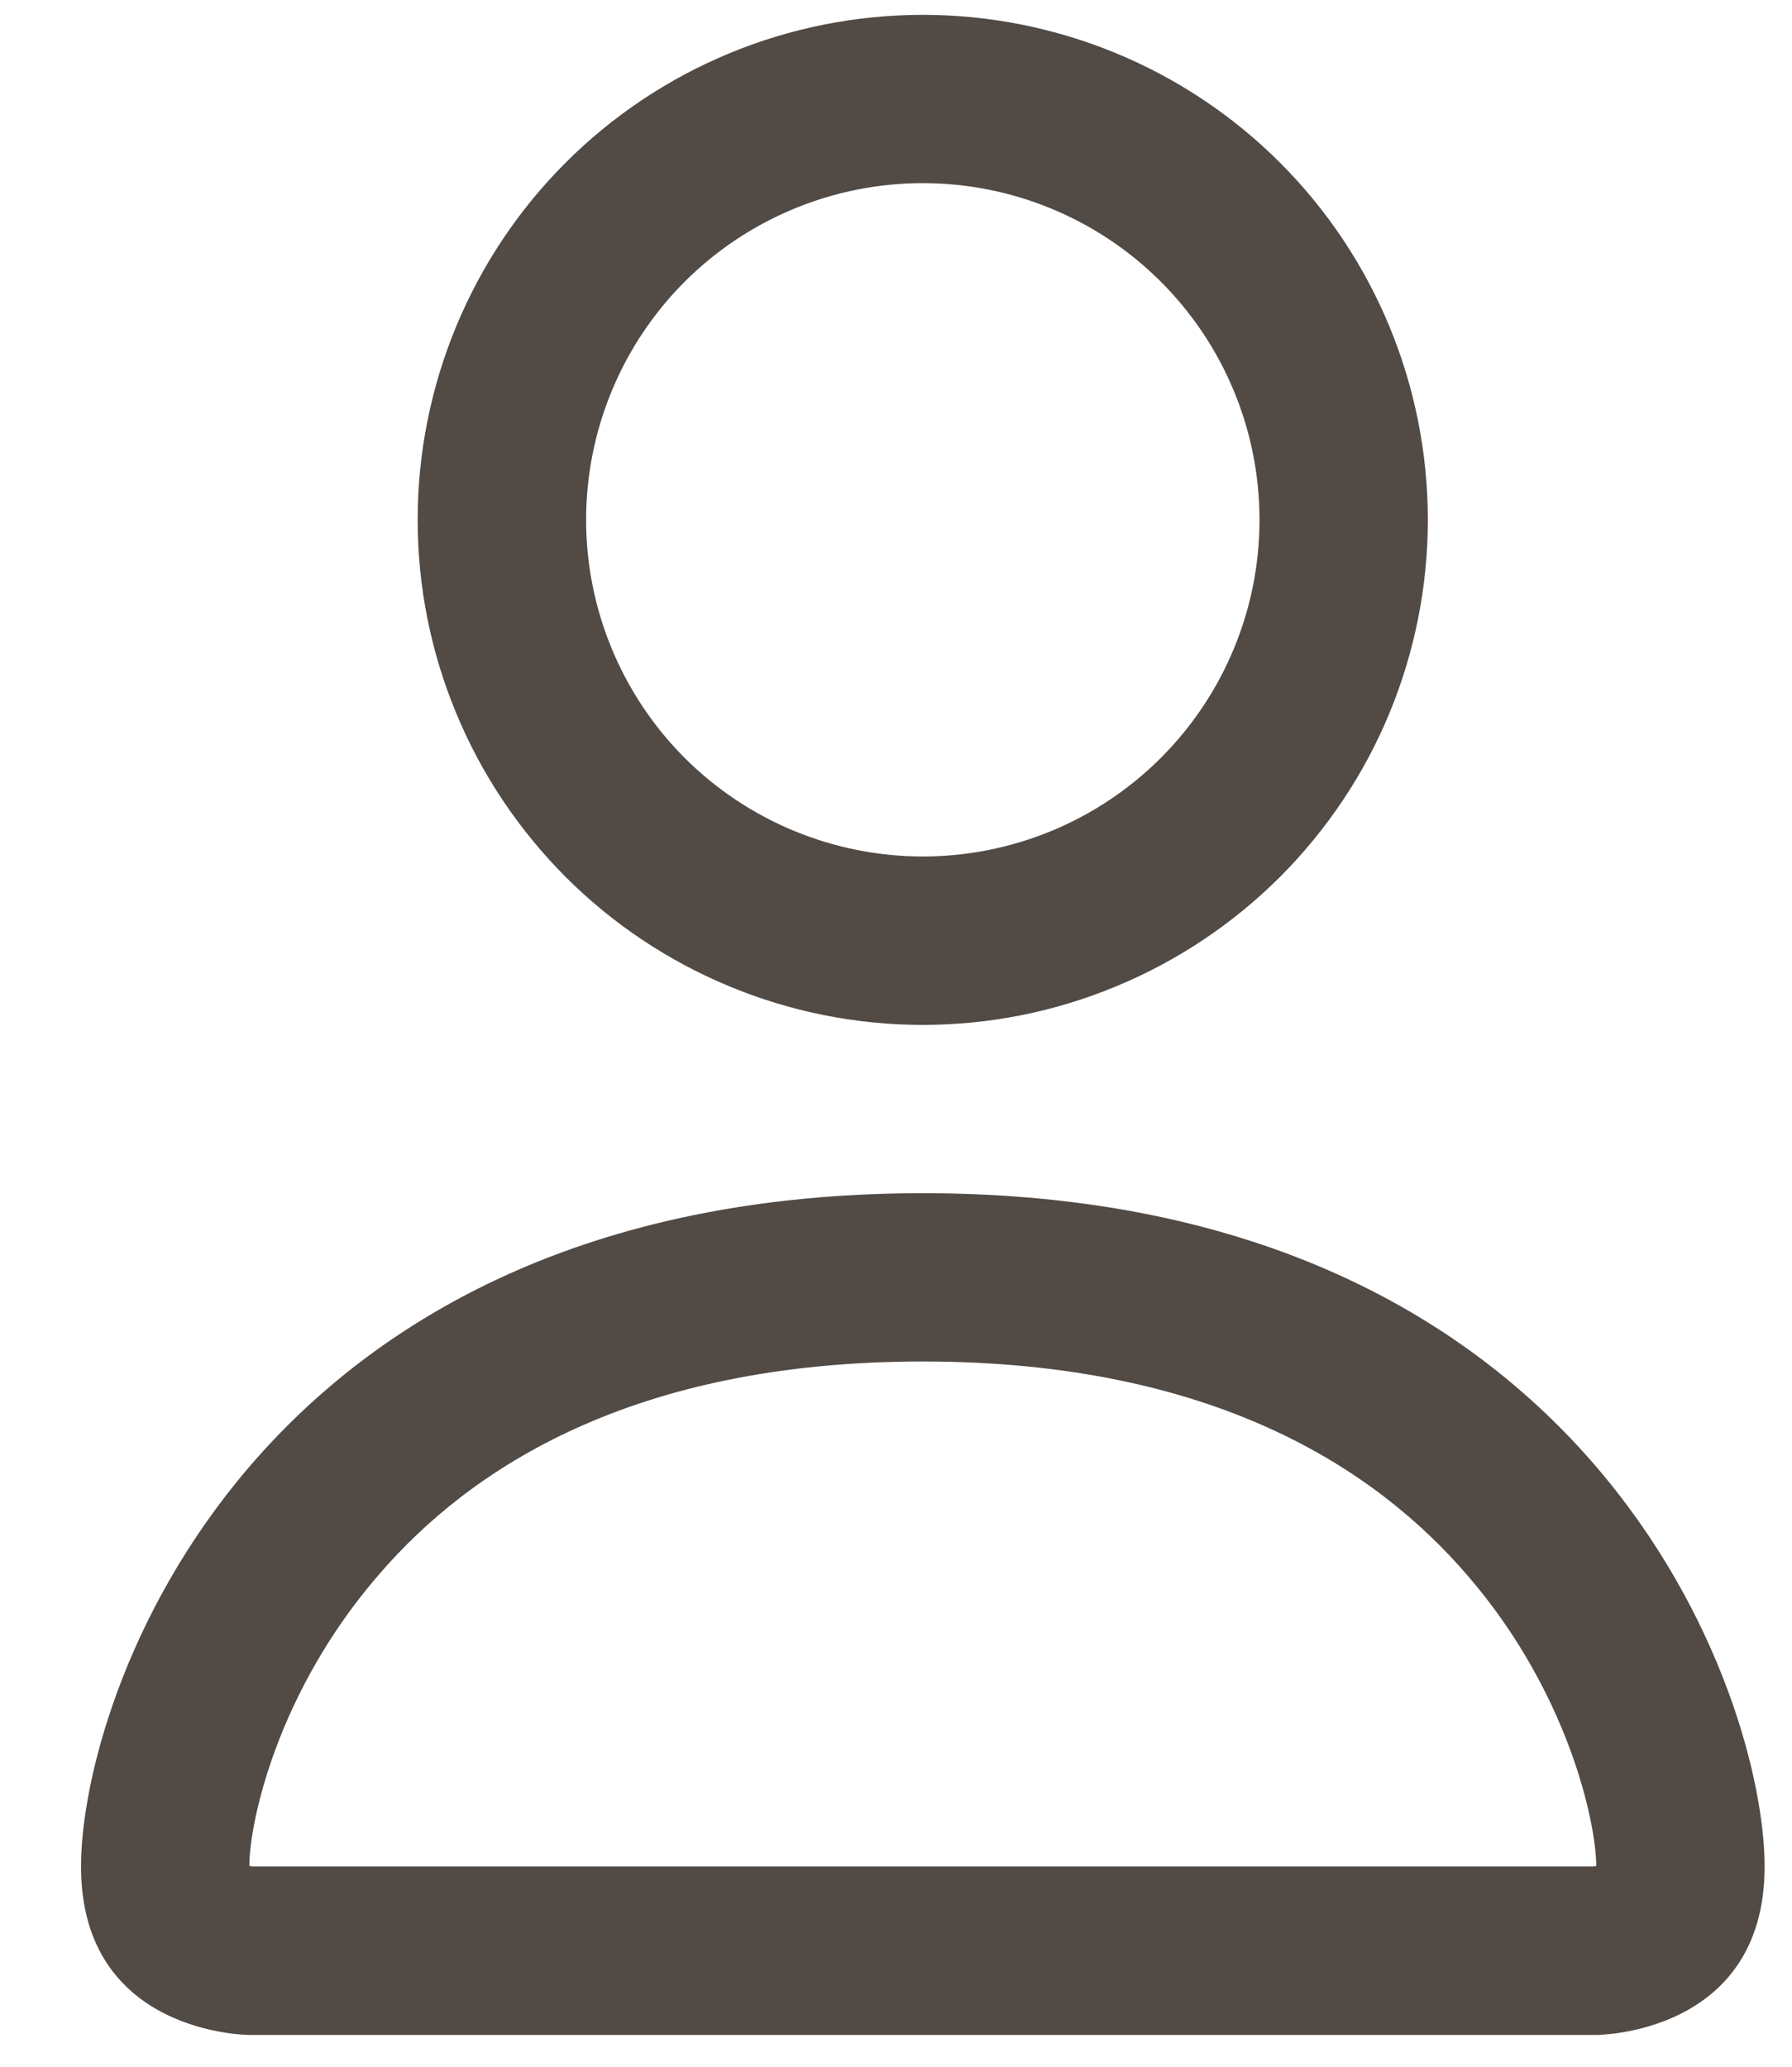 <?xml version="1.0" encoding="UTF-8"?> <svg xmlns="http://www.w3.org/2000/svg" viewBox="0 0 14.00 16.15" data-guides="{&quot;vertical&quot;:[],&quot;horizontal&quot;:[]}"><defs></defs><path fill="#514a45" stroke="none" fill-opacity="1" stroke-width="1" stroke-opacity="1" baseline-shift="baseline" color-interpolation-filters="linearRGB" color-interpolation="sRGB" font-size-adjust="" font-stretch="normal" id="tSvg16faf7df842" title="Path 1" d="M12.471 15.9C12.471 15.9 13.786 15.9 13.786 14.584C13.786 13.269 12.471 9.323 7.209 9.323C1.948 9.323 0.633 13.269 0.633 14.584C0.633 15.9 1.948 15.9 1.948 15.9C5.455 15.9 8.963 15.9 12.471 15.9ZM1.977 14.584C1.967 14.583 1.958 14.581 1.948 14.579C1.949 14.232 2.168 13.224 2.948 12.317C3.674 11.466 4.95 10.638 7.209 10.638C9.468 10.638 10.744 11.467 11.471 12.317C12.251 13.224 12.468 14.233 12.471 14.579C12.467 14.58 12.464 14.581 12.46 14.582C12.454 14.583 12.448 14.584 12.442 14.584C8.954 14.584 5.465 14.584 1.977 14.584ZM7.209 6.692C7.907 6.692 8.576 6.415 9.069 5.922C9.563 5.428 9.84 4.759 9.84 4.062C9.84 3.364 9.563 2.695 9.069 2.201C8.576 1.708 7.907 1.431 7.209 1.431C6.512 1.431 5.843 1.708 5.349 2.201C4.856 2.695 4.579 3.364 4.579 4.062C4.579 4.759 4.856 5.428 5.349 5.922C5.843 6.415 6.512 6.692 7.209 6.692ZM11.155 4.062C11.155 4.58 11.053 5.093 10.855 5.572C10.657 6.051 10.366 6.485 10 6.852C9.633 7.218 9.198 7.509 8.719 7.707C8.241 7.906 7.728 8.008 7.209 8.008C6.691 8.008 6.178 7.906 5.699 7.707C5.22 7.509 4.785 7.218 4.419 6.852C4.053 6.485 3.762 6.051 3.564 5.572C3.365 5.093 3.263 4.58 3.263 4.062C3.263 3.015 3.679 2.011 4.419 1.271C5.159 0.531 6.163 0.116 7.209 0.116C8.256 0.116 9.26 0.531 10 1.271C10.74 2.011 11.155 3.015 11.155 4.062Z"></path></svg> 